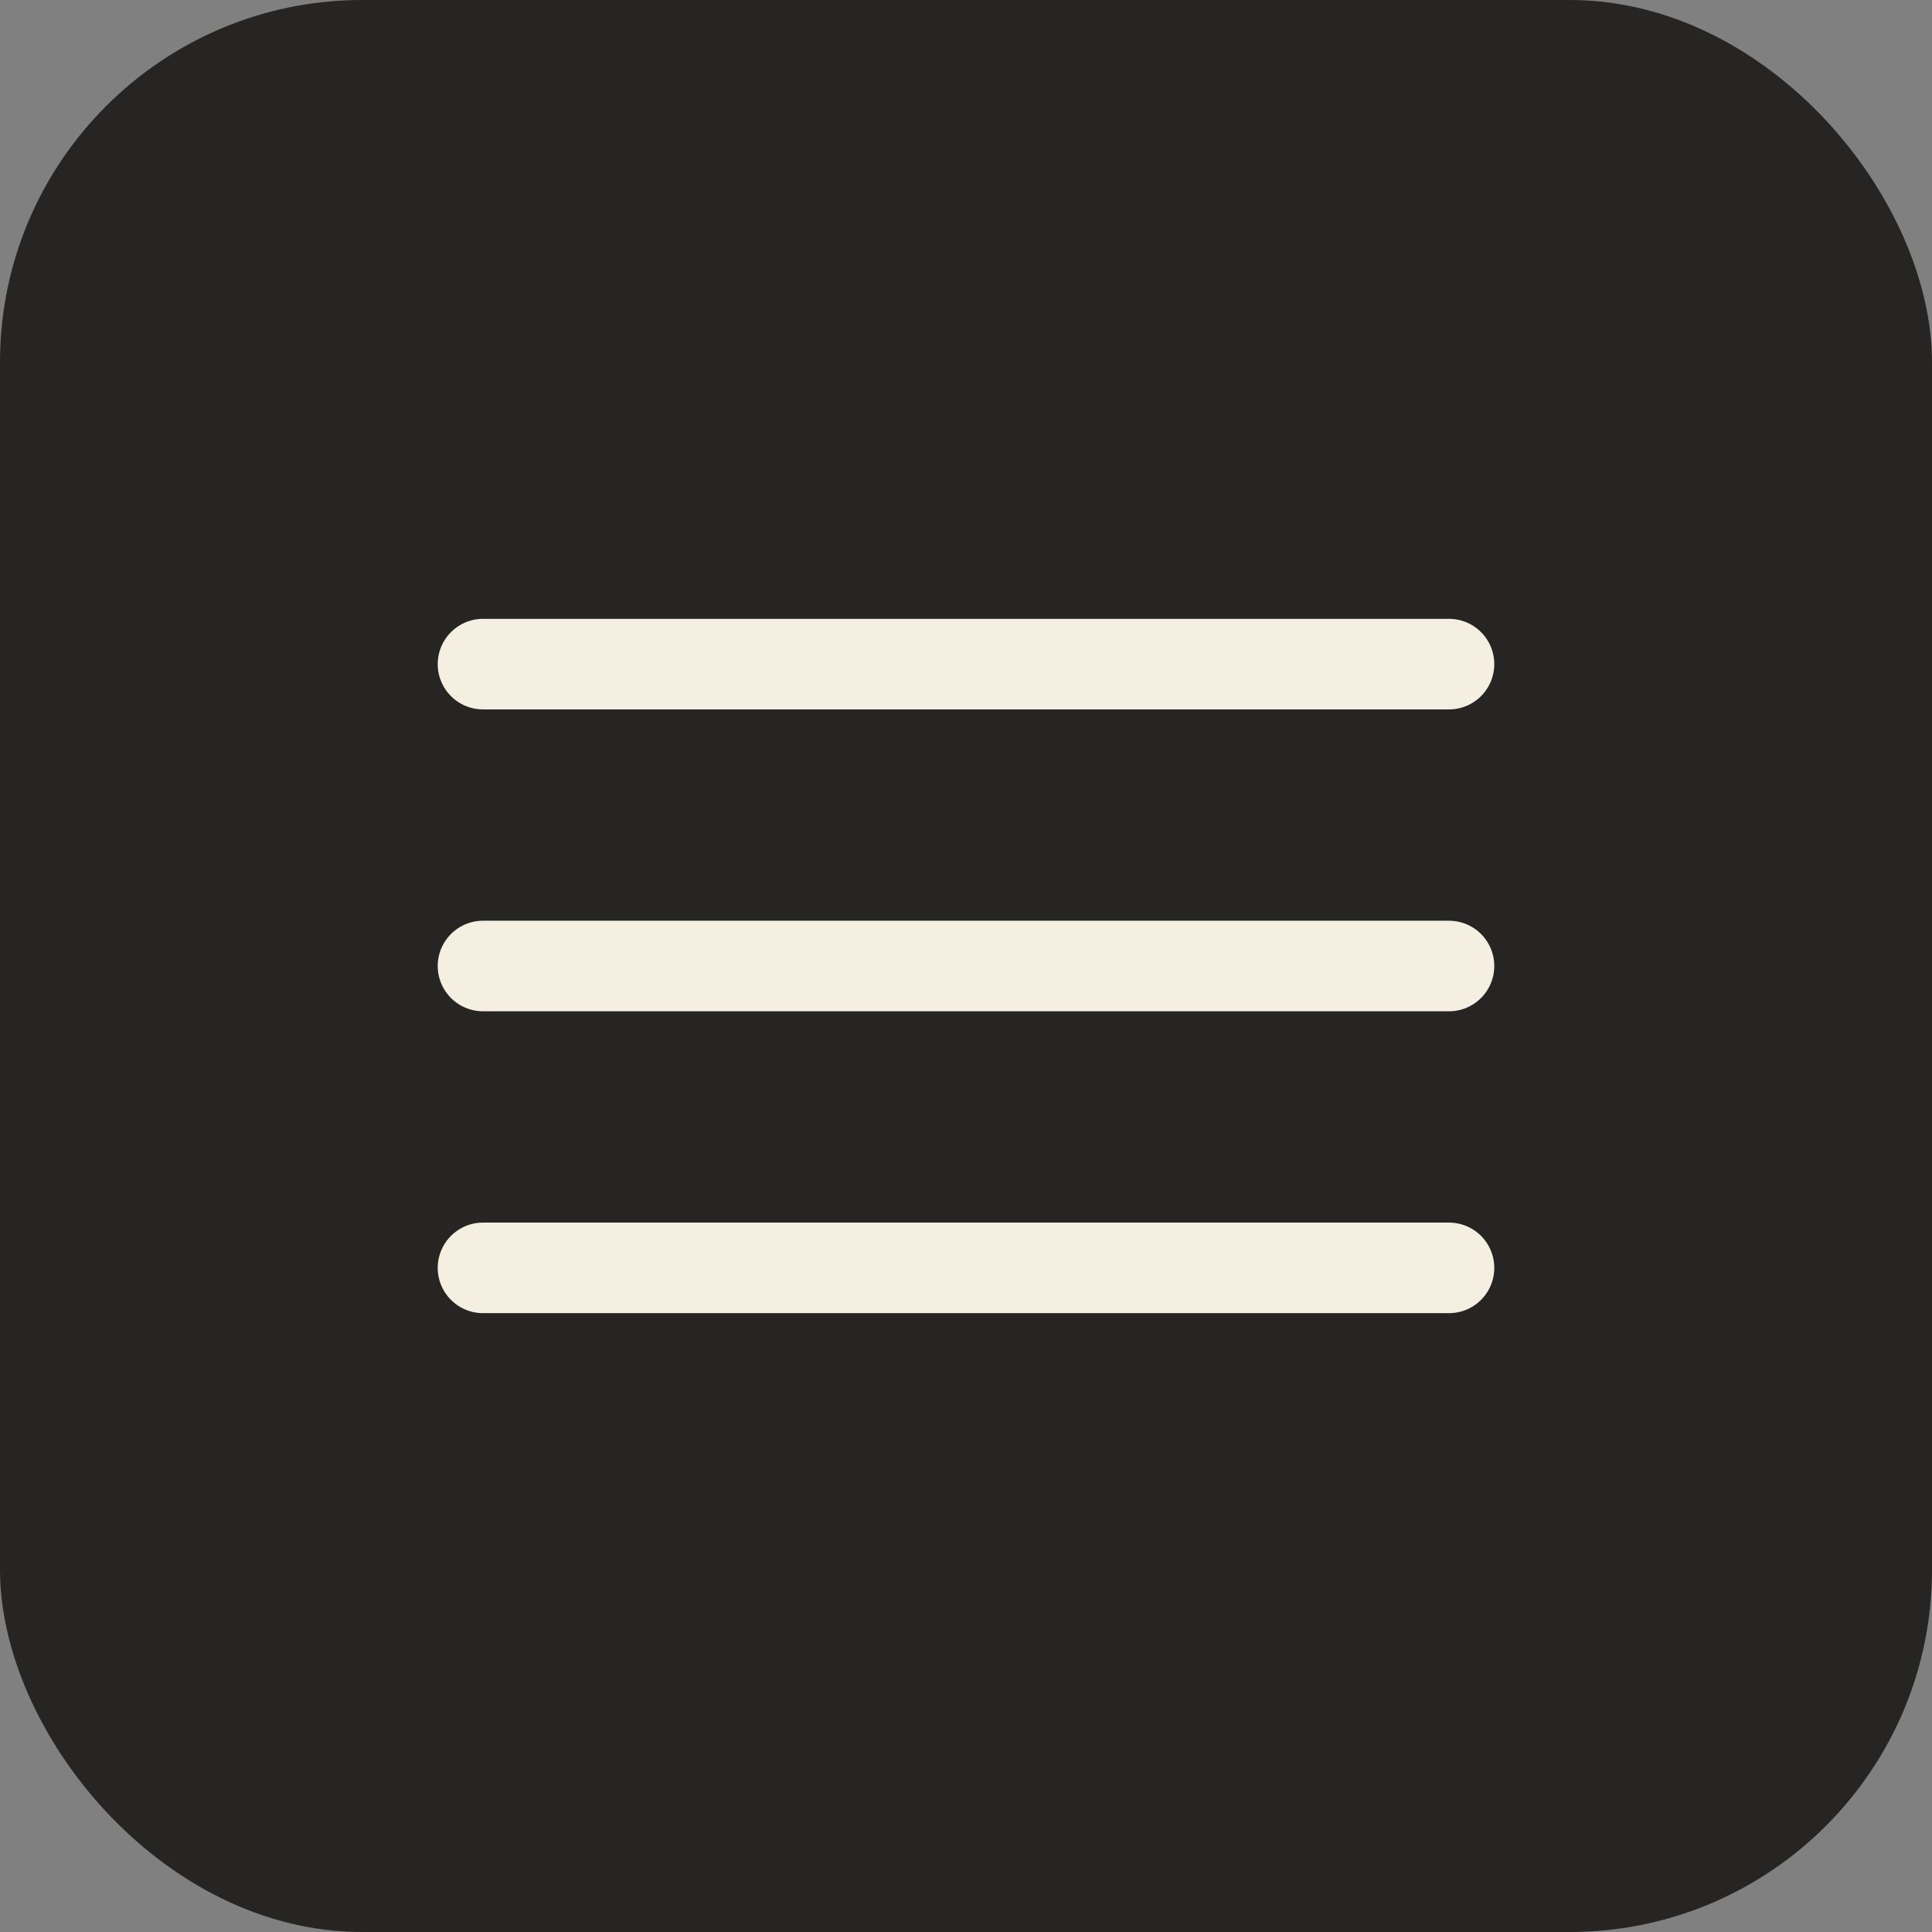 <?xml version="1.0" encoding="UTF-8"?> <svg xmlns="http://www.w3.org/2000/svg" width="32" height="32" viewBox="0 0 32 32" fill="none"><rect x="0" y="0" width="32" height="32" fill="#808080" stroke="none"/><rect width="32" height="32" rx="6" fill="#262523"></rect><path d="M8 11H24" stroke="#F4EFE0" stroke-width="1.5" stroke-linecap="round"></path><path d="M8 16H24" stroke="#F4EFE0" stroke-width="1.5" stroke-linecap="round"></path><path d="M8 21H24" stroke="#F4EFE0" stroke-width="1.5" stroke-linecap="round"></path></svg> 